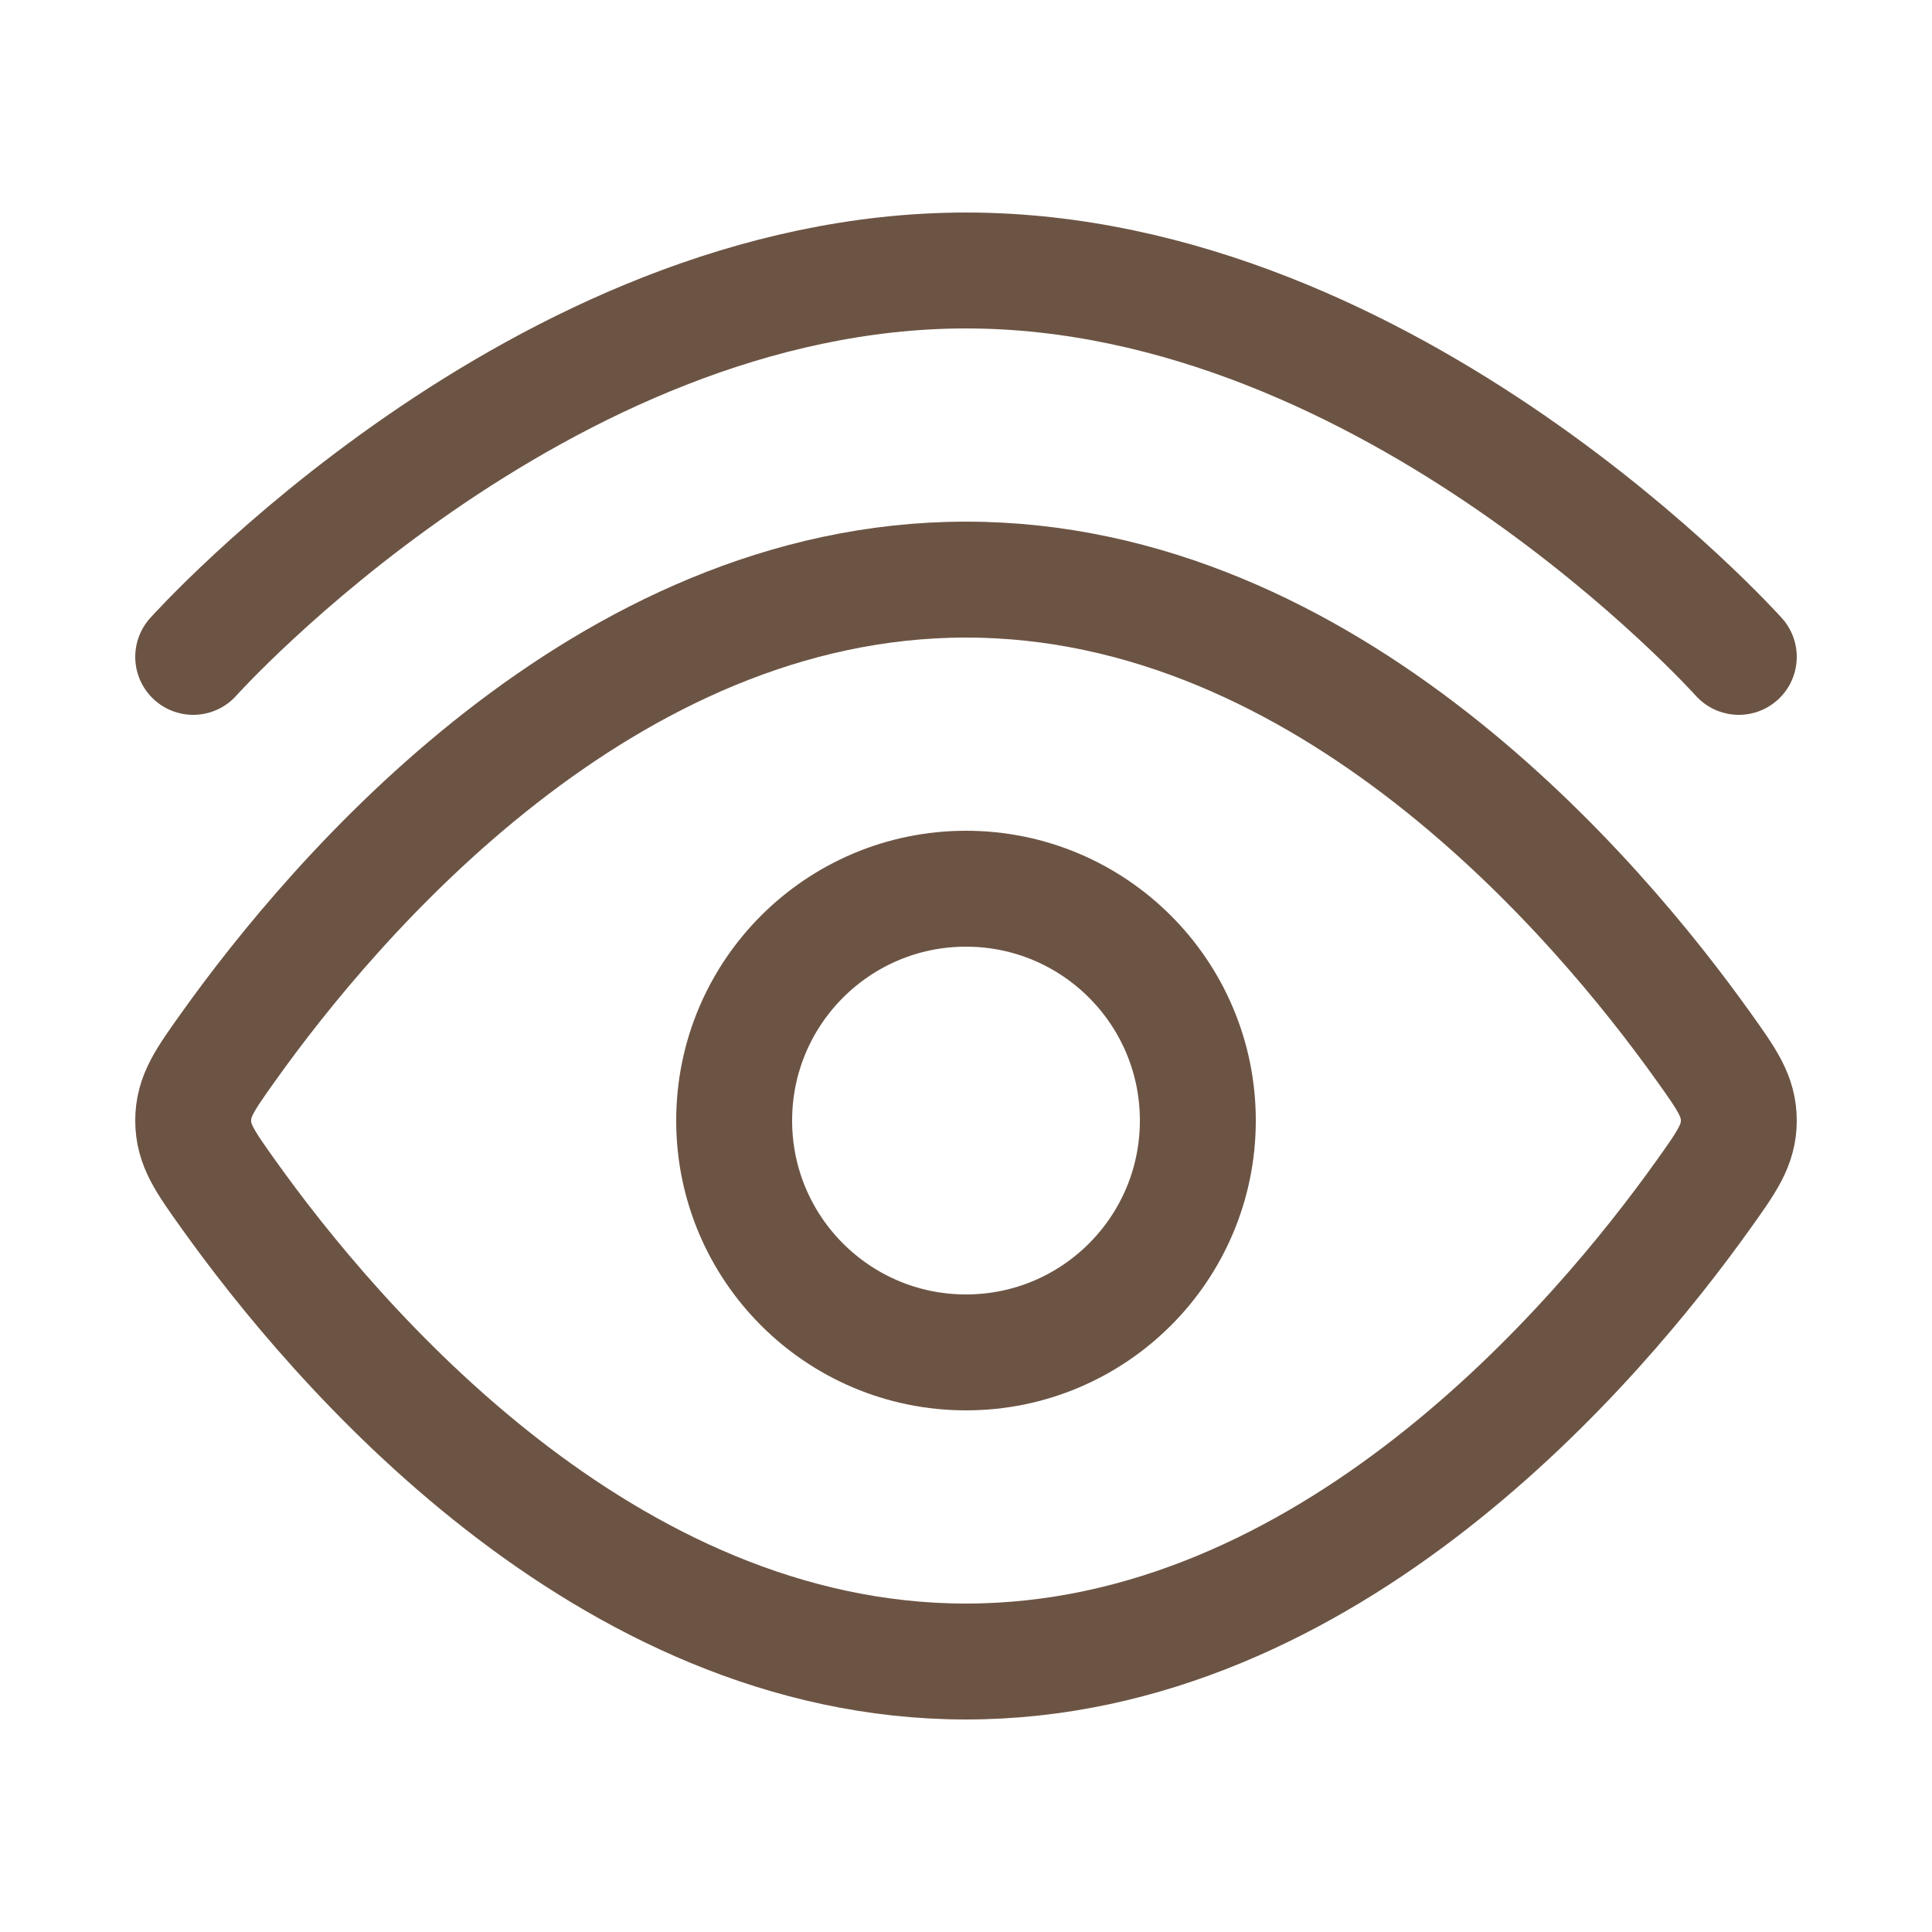 <?xml version="1.0" encoding="UTF-8"?> <svg xmlns="http://www.w3.org/2000/svg" width="25" height="25" viewBox="0 0 25 25" fill="none"><path d="M2.5 8.5C2.5 8.5 6.977 3.5 12.5 3.5C18.023 3.5 22.5 8.5 22.5 8.5" stroke="#6C5444" stroke-width="1.5" stroke-linecap="round"></path><path d="M22.044 13.545C22.348 13.971 22.5 14.184 22.5 14.5C22.5 14.816 22.348 15.029 22.044 15.455C20.678 17.371 17.189 21.5 12.5 21.5C7.811 21.5 4.322 17.371 2.956 15.455C2.652 15.029 2.5 14.816 2.5 14.5C2.5 14.184 2.652 13.971 2.956 13.545C4.322 11.629 7.811 7.5 12.5 7.5C17.189 7.5 20.678 11.629 22.044 13.545Z" stroke="#6C5444" stroke-width="1.5"></path><path d="M15.5 14.5C15.5 12.843 14.157 11.5 12.5 11.5C10.843 11.5 9.5 12.843 9.5 14.5C9.5 16.157 10.843 17.5 12.5 17.5C14.157 17.5 15.5 16.157 15.5 14.5Z" stroke="#6C5444" stroke-width="1.5"></path></svg> 